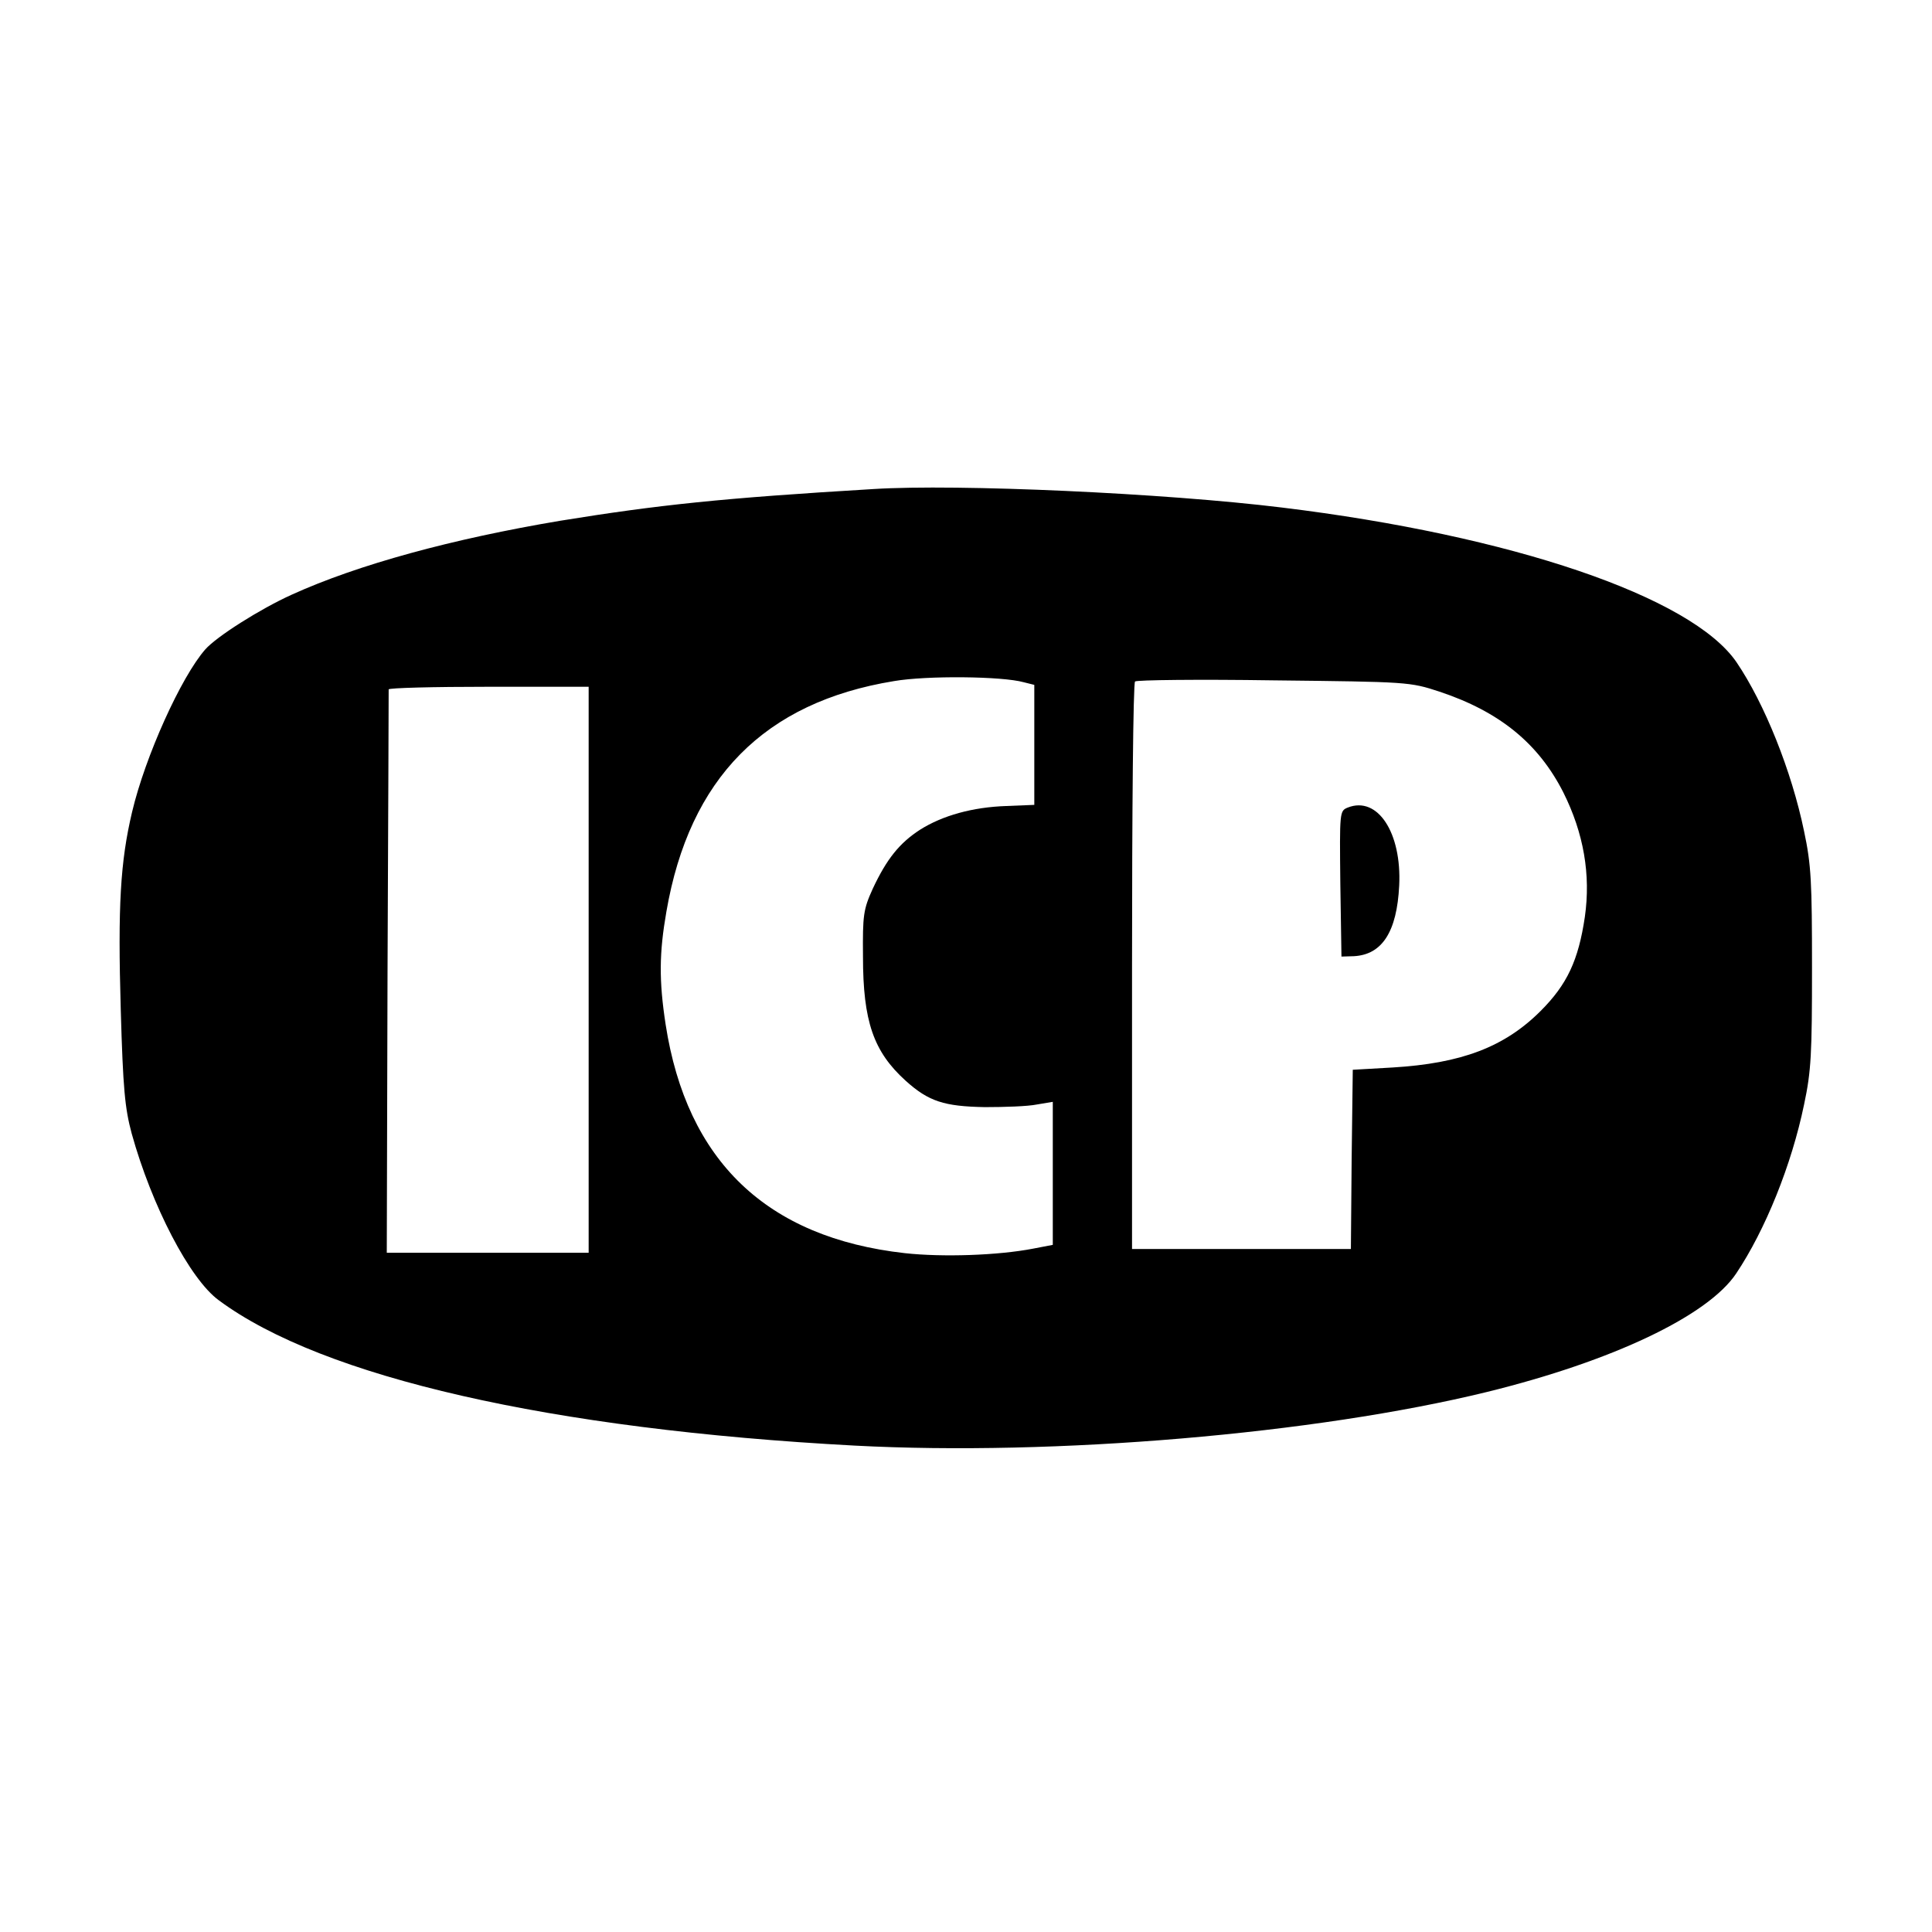 <svg version="1" xmlns="http://www.w3.org/2000/svg" width="682.667" height="682.667" viewBox="0 0 512 512"><path d="M231.5 129.6c-40.2 2.4-57.1 4.2-83 8.4-28.6 4.8-53.6 11.6-71.2 19.6-8.4 3.8-19.9 11.1-22.9 14.5-6.4 7.3-15.9 28.3-19.4 43.1-3.1 13.1-3.8 24.9-3 52.3.6 21.1 1.1 26.2 2.9 32.9 5.3 19.1 15.4 38.6 23.1 44.2 27.5 20.4 88 34.2 168.5 38.5 53 2.8 122.1-3.1 167.5-14.2 33.4-8.2 58.6-20.2 66.1-31.4 7.7-11.5 14.7-28.8 18-44.8 1.9-8.9 2.1-13.5 2.1-36.2 0-22.7-.2-27.3-2.1-36.2-3.3-16-10.5-33.9-17.9-44.8-11.9-17.4-59.7-33.6-120.5-41-30.9-3.8-85.9-6.3-108.2-4.9zm39.8 51.2l2.8.7v31.8l-7.4.3c-8.9.3-16.9 2.5-22.9 6.3-5.4 3.5-8.8 7.7-12.5 15.6-2.5 5.5-2.7 7-2.6 18 0 17.2 2.8 25.2 11.3 32.9 6.1 5.5 10.2 6.8 21 7 5.2 0 11.4-.2 13.8-.7l4.2-.7v37.9l-5.2 1c-9.3 1.8-24 2.3-34 1.2-36.6-4.1-57.8-24.4-63.4-60.6-1.8-11.7-1.7-19 .2-29.9 6.1-35.4 26-55.5 60.3-61.1 8.7-1.5 28.7-1.3 34.4.3zm110.2 2.5c15.9 5.3 26.2 13.7 32.8 26.7 5.4 10.8 7.3 21.8 5.7 33-1.7 11.5-4.7 17.9-11.7 24.9-9.6 9.6-21 13.9-39.3 15l-10.5.6-.3 23.7-.2 23.8h-58v-74.8c0-41.2.3-75.2.8-75.6.4-.4 16.9-.6 36.7-.3 35.6.4 36.1.4 44 3zM156 257v75h-53.5l.2-74.3c.2-40.8.3-74.5.3-75 0-.4 11.9-.7 26.5-.7H156v75z"/><path d="M357.2 214c-2.2.9-2.2 1-2 20.2l.3 19.3 3.3-.1c7.5-.4 11.4-6.5 12-18.7.7-14-5.7-23.8-13.6-20.7z"/></svg>